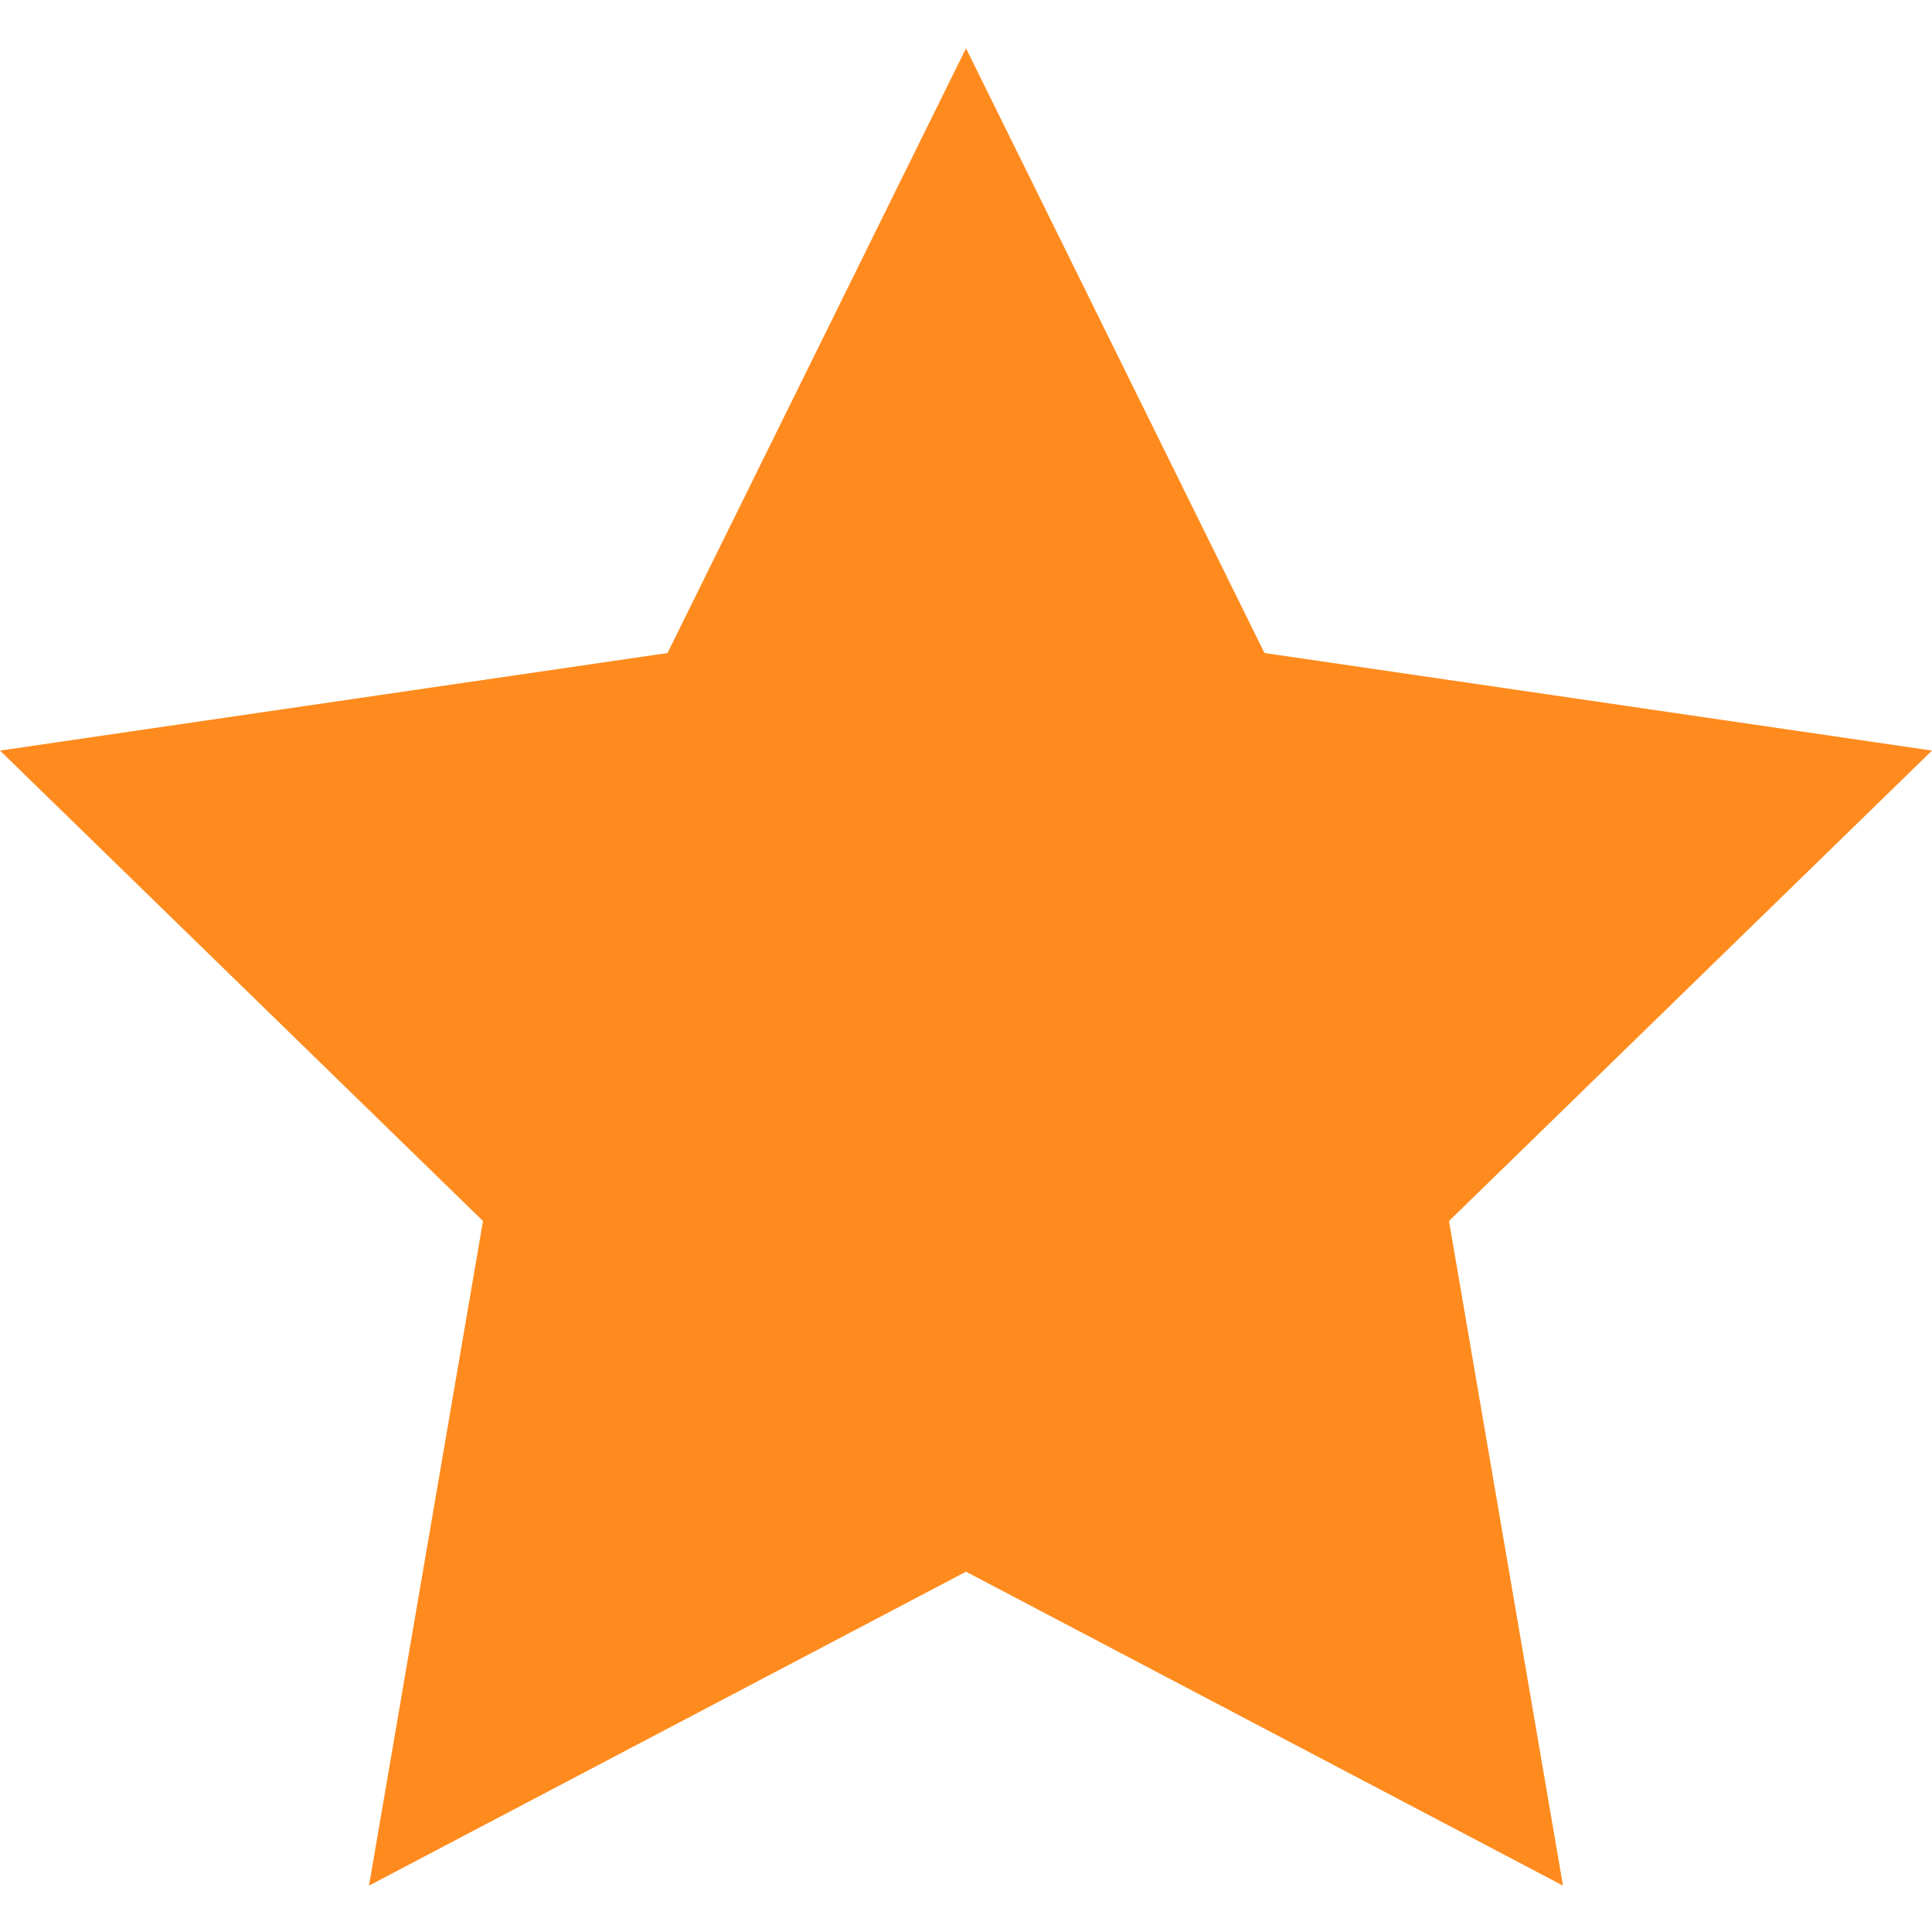 <svg width="20" height="20" viewBox="0 0 20 20" fill="none" xmlns="http://www.w3.org/2000/svg">
<path d="M10 0.5L13.09 6.76L20 7.77L15 12.64L16.18 19.52L10 16.27L3.82 19.52L5 12.64L0 7.77L6.91 6.76L10 0.5Z" fill="#FF8B1E"/>
</svg>
